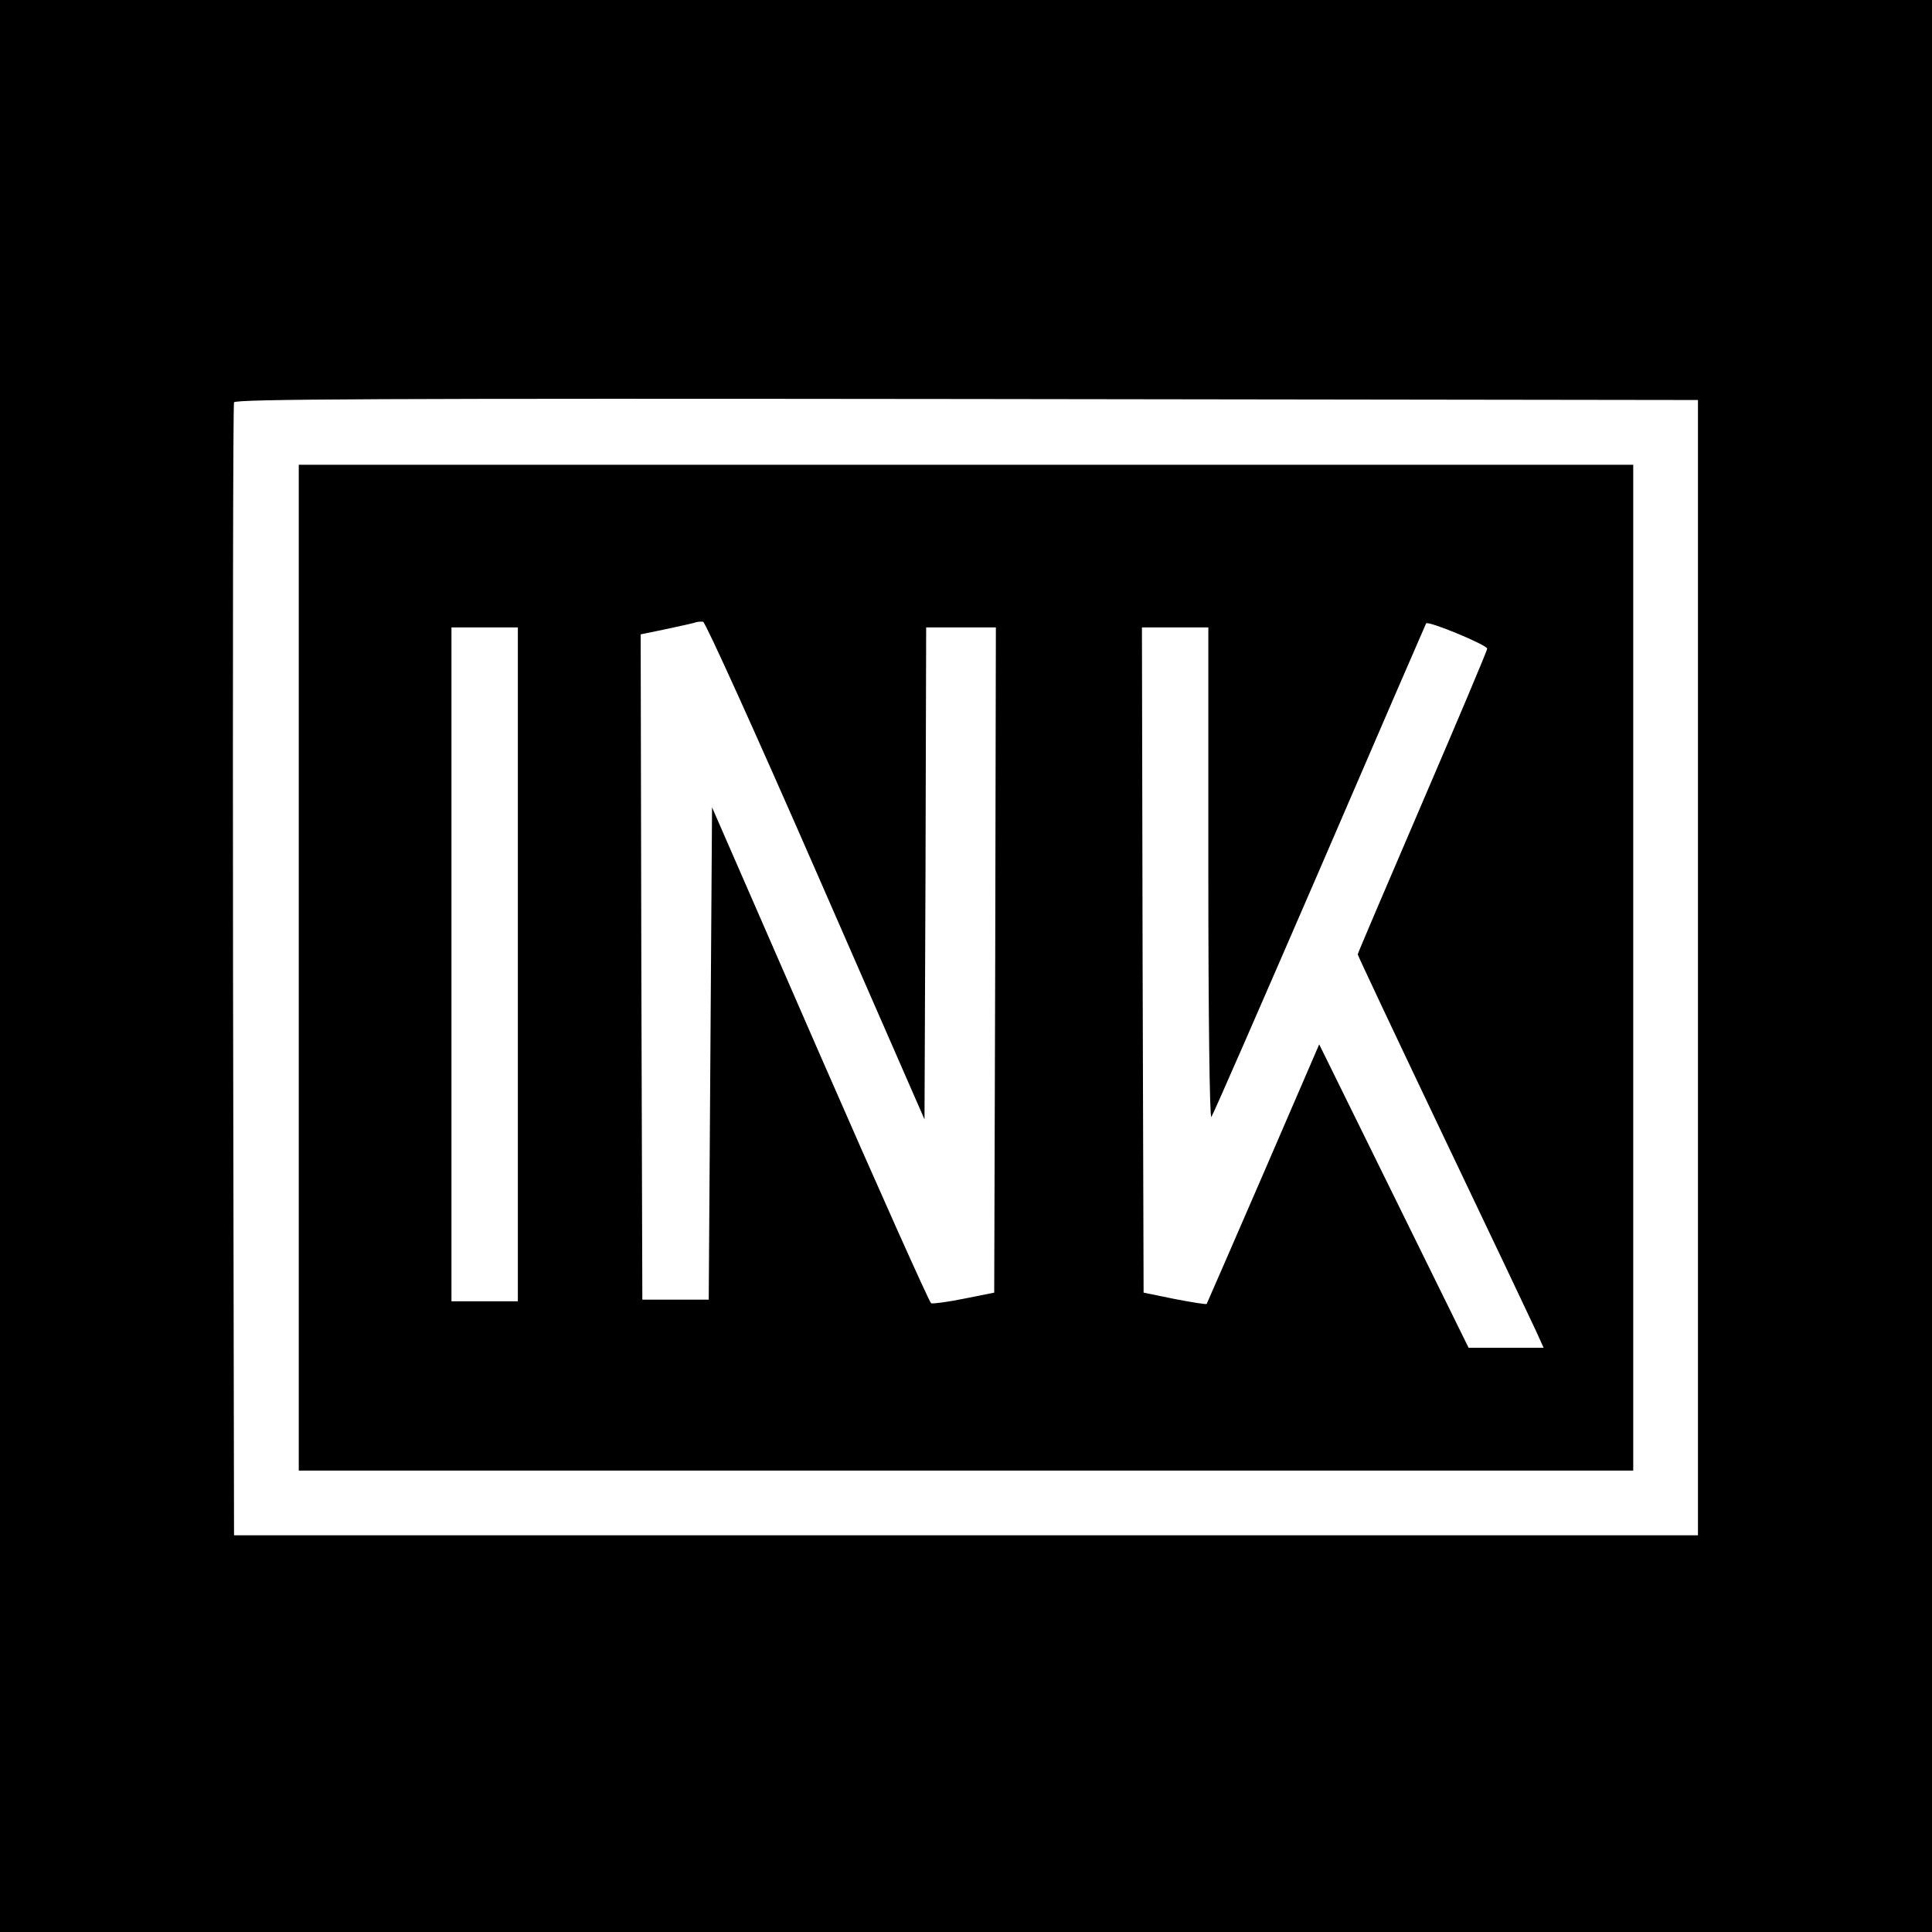 <?xml version="1.0" standalone="no"?>
<!DOCTYPE svg PUBLIC "-//W3C//DTD SVG 20010904//EN"
 "http://www.w3.org/TR/2001/REC-SVG-20010904/DTD/svg10.dtd">
<svg version="1.0" xmlns="http://www.w3.org/2000/svg"
 width="582pt" height="582pt" viewBox="0 0 582 582"
 preserveAspectRatio="xMidYMid meet">
<g transform="translate(0,582) scale(0.1,-0.1)"
fill="#000000" stroke="none">
<path d="M0 2910 l0 -2910 2910 0 2910 0 0 2910 0 2910 -2910 0 -2910 0 0
-2910z m5115 -5 l0 -1710 -2205 0 -2205 0 -3 1700 c-1 935 0 1706 3 1713 3 10
450 12 2207 10 l2203 -3 0 -1710z"/>
<path d="M900 2905 l0 -1515 2010 0 2010 0 0 1515 0 1515 -2010 0 -2010 0 0
-1515z m1558 291 l327 -748 3 741 2 741 105 0 105 0 -2 -1002 -3 -1002 -90
-18 c-49 -10 -94 -16 -100 -14 -5 2 -156 339 -335 749 l-325 745 -5 -742 -5
-741 -100 0 -100 0 -3 1002 -2 1002 77 16 c43 9 83 18 88 20 6 2 16 3 23 2 7
-1 160 -339 340 -751z m2022 670 c0 -6 -88 -214 -195 -463 -107 -249 -195
-455 -195 -458 0 -3 115 -247 256 -543 141 -295 267 -561 280 -589 l24 -53
-113 0 -113 0 -225 457 -225 457 -168 -389 c-93 -215 -170 -391 -171 -393 -2
-2 -45 5 -97 15 l-93 19 -3 1002 -2 1002 100 0 100 0 0 -742 c0 -426 4 -738 9
-733 5 6 151 341 326 745 174 404 319 738 321 742 6 9 184 -65 184 -76z
m-2920 -951 l0 -1015 -100 0 -100 0 0 1015 0 1015 100 0 100 0 0 -1015z"/>
</g>
</svg>
